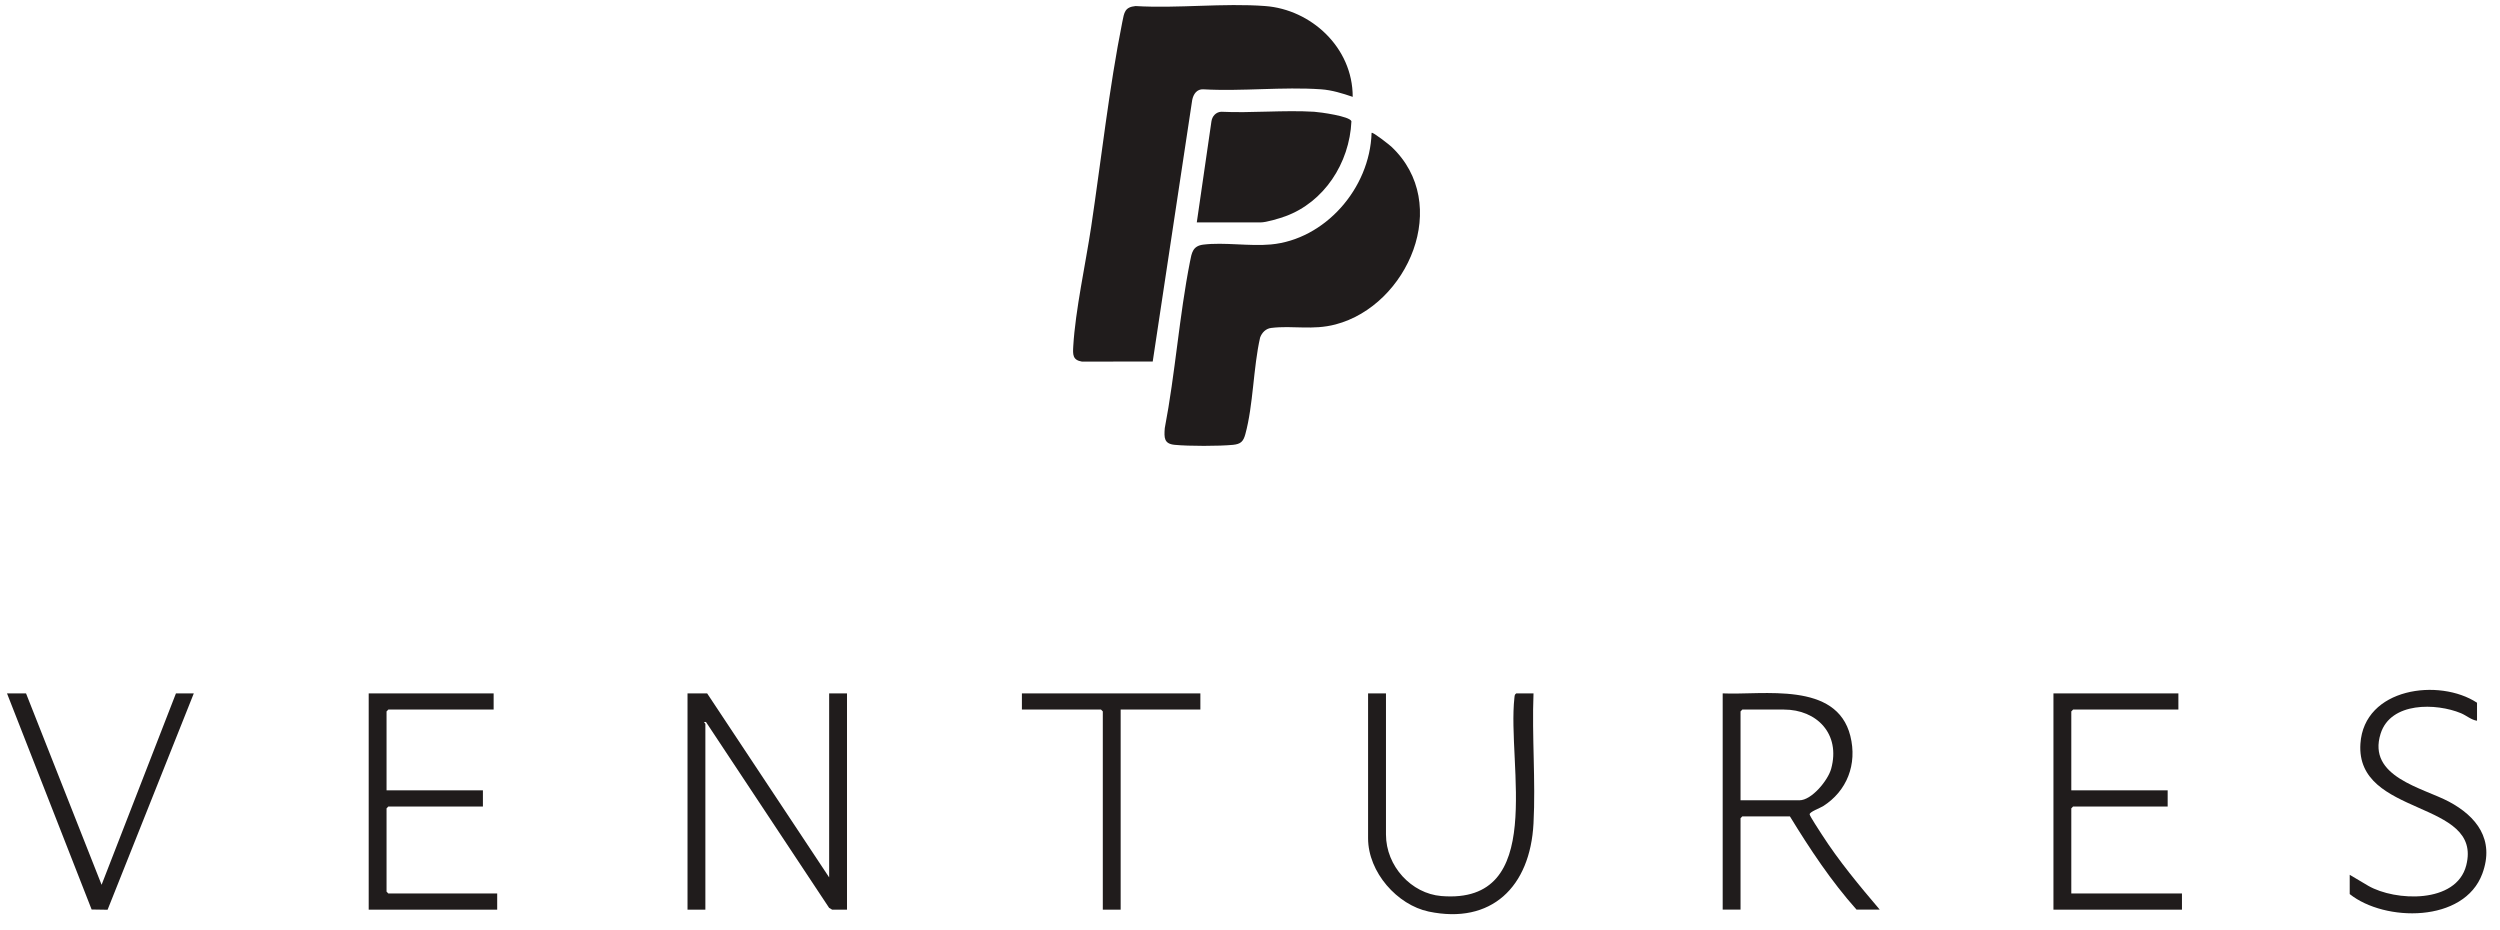 <svg width="121" height="45" viewBox="0 0 121 45" fill="none" xmlns="http://www.w3.org/2000/svg">
<g clip-path="url(#clip0_3185_205852)">
<path d="M65.469 4.687C64.975 4.519 64.471 4.361 63.945 4.323C62.093 4.193 60.106 4.429 58.239 4.323C57.932 4.306 57.759 4.551 57.702 4.845L55.792 17.497L52.368 17.502C51.912 17.427 51.922 17.166 51.946 16.755C52.046 15.028 52.545 12.757 52.812 10.983C53.294 7.76 53.685 4.231 54.319 1.067C54.412 0.601 54.436 0.346 54.959 0.293C57.008 0.416 59.211 0.14 61.241 0.293C63.444 0.458 65.474 2.288 65.471 4.687H65.469Z" fill="#201C1C"/>
<path d="M66.39 6.431C66.438 6.371 67.256 7.018 67.338 7.095C70.289 9.865 68.135 14.785 64.641 15.702C63.513 15.998 62.582 15.742 61.522 15.873C61.272 15.903 61.078 16.093 60.989 16.339C60.658 17.79 60.66 19.602 60.276 21.008C60.178 21.372 60.049 21.492 59.681 21.53C58.988 21.597 57.548 21.597 56.855 21.53C56.337 21.48 56.339 21.189 56.375 20.723C56.881 18.084 57.076 15.299 57.594 12.672C57.68 12.233 57.726 11.905 58.237 11.84C59.242 11.715 60.473 11.928 61.512 11.832C64.111 11.594 66.304 9.138 66.385 6.426L66.39 6.431Z" fill="#201C1C"/>
<path d="M57.925 10.762L58.633 5.877C58.669 5.622 58.853 5.424 59.105 5.409C60.583 5.479 62.131 5.321 63.602 5.409C63.878 5.426 65.339 5.624 65.409 5.87C65.317 7.907 64.077 9.785 62.217 10.466C61.927 10.572 61.291 10.765 61.006 10.765H57.925V10.762Z" fill="#201C1C"/>
<path d="M40.131 42.463V33.56H40.995V44.027H40.275L40.129 43.94L34.169 34.944C33.991 34.929 34.14 35.009 34.14 35.034V44.027H33.276V33.56H34.226L40.129 42.463H40.131Z" fill="#201C1C"/>
<path d="M83.378 33.56C85.338 33.651 88.889 32.962 89.556 35.618C89.902 36.997 89.386 38.295 88.232 39.022C88.098 39.107 87.575 39.295 87.587 39.416C87.596 39.506 88.074 40.23 88.167 40.376C89 41.674 89.988 42.859 90.979 44.025H89.856C88.628 42.646 87.601 41.097 86.632 39.513H84.328L84.242 39.603V44.025H83.378V33.558V33.56ZM84.242 38.734H87.092C87.683 38.734 88.472 37.774 88.628 37.21C89.093 35.52 87.93 34.343 86.344 34.343H84.328L84.242 34.433V38.734Z" fill="#201C1C"/>
<path d="M67.081 33.56V40.388C67.081 41.929 68.317 43.248 69.756 43.368C74.889 43.792 72.933 37.014 73.298 33.769C73.308 33.681 73.305 33.613 73.387 33.56H74.222C74.14 35.631 74.33 37.789 74.222 39.849C74.063 42.94 72.173 44.754 69.149 44.12C67.635 43.802 66.215 42.223 66.215 40.569V33.56H67.079H67.081Z" fill="#201C1C"/>
<path d="M23.892 33.56V34.343H18.795L18.709 34.433V38.252H23.373V39.035H18.795L18.709 39.125V43.155L18.795 43.245H24.064V44.027H17.845V33.56H23.892Z" fill="#201C1C"/>
<path d="M105.434 33.56V34.343H100.337L100.251 34.433V38.252H104.915V39.035H100.337L100.251 39.125V43.245H105.607V44.027H99.387V33.56H105.434Z" fill="#201C1C"/>
<path d="M119.888 34.884C119.609 34.844 119.389 34.638 119.113 34.52C117.918 34.024 115.708 33.959 115.221 35.511C114.563 37.601 117.258 38.125 118.527 38.799C119.866 39.511 120.749 40.639 120.147 42.28C119.266 44.679 115.418 44.624 113.726 43.273V42.34L114.626 42.874C115.931 43.624 118.885 43.752 119.365 41.887C120.188 38.686 114.014 39.566 114.244 35.997C114.42 33.28 118.064 32.814 119.888 34.012V34.884Z" fill="#201C1C"/>
<path d="M1.26 33.56L4.917 42.824L8.516 33.56H9.38L5.207 44.032L4.435 44.02L0.339 33.56H1.26Z" fill="#201C1C"/>
<path d="M58.098 33.56V34.343H54.24V44.027H53.376V34.433L53.289 34.343H49.46V33.56H58.098Z" fill="#201C1C"/>
</g>
<defs>
<clipPath id="clip0_3185_205852">
<rect width="120" height="44" fill="white" transform="translate(0.339 0.245)"/>
</clipPath>
</defs>
</svg>
